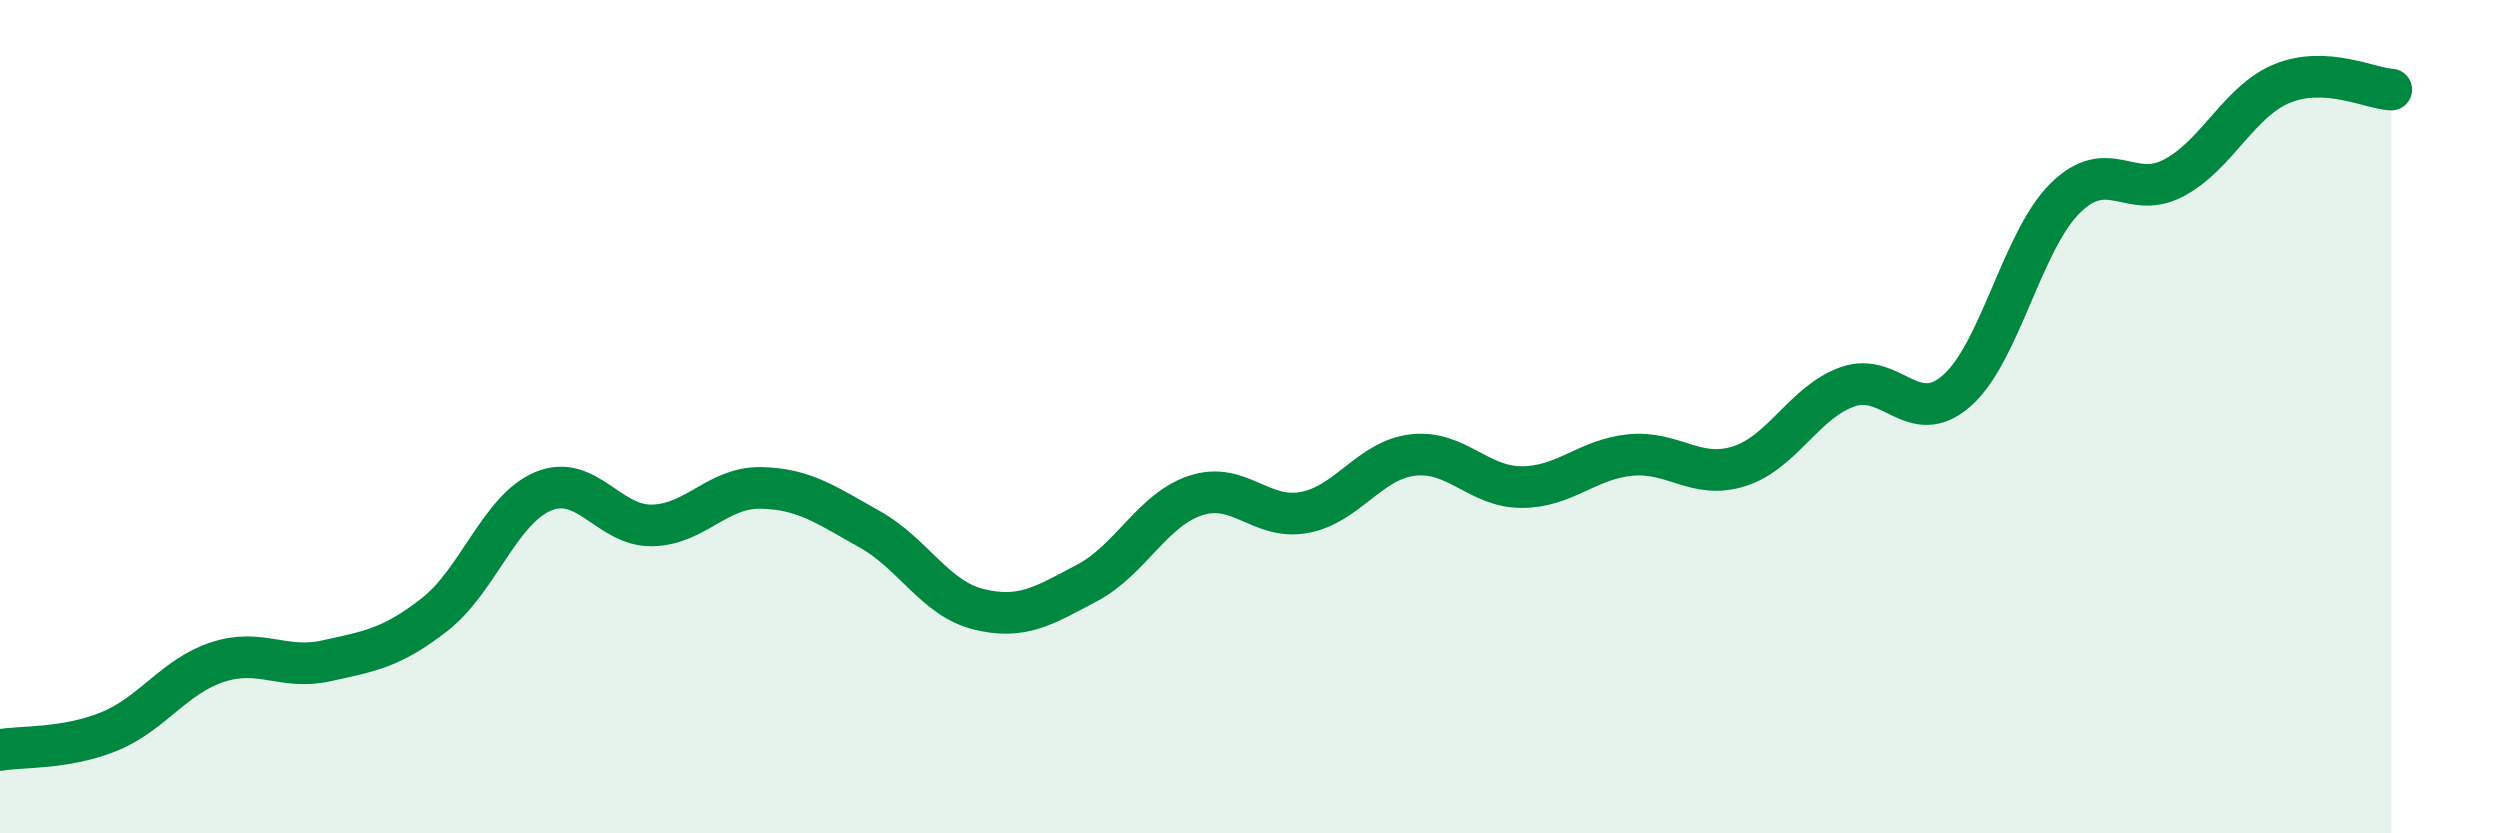 
    <svg width="60" height="20" viewBox="0 0 60 20" xmlns="http://www.w3.org/2000/svg">
      <path
        d="M 0,18 C 0.52,17.91 1.57,17.98 2.61,17.56 C 3.65,17.14 4.18,16.23 5.22,15.89 C 6.26,15.55 6.79,16.09 7.83,15.86 C 8.87,15.63 9.39,15.56 10.43,14.75 C 11.47,13.94 12,12.22 13.04,11.79 C 14.08,11.36 14.61,12.63 15.65,12.61 C 16.69,12.59 17.22,11.69 18.26,11.71 C 19.3,11.73 19.83,12.12 20.87,12.7 C 21.91,13.28 22.44,14.36 23.48,14.62 C 24.52,14.88 25.05,14.54 26.09,13.99 C 27.13,13.44 27.66,12.23 28.7,11.89 C 29.74,11.55 30.26,12.49 31.3,12.3 C 32.34,12.11 32.87,11.04 33.91,10.92 C 34.95,10.8 35.48,11.69 36.52,11.69 C 37.56,11.69 38.09,11.02 39.13,10.92 C 40.17,10.82 40.7,11.52 41.74,11.19 C 42.78,10.86 43.31,9.64 44.35,9.28 C 45.39,8.92 45.92,10.29 46.96,9.38 C 48,8.47 48.53,5.77 49.57,4.75 C 50.61,3.73 51.13,4.82 52.17,4.27 C 53.21,3.72 53.74,2.42 54.78,2 C 55.82,1.58 56.87,2.12 57.39,2.15L57.39 20L0 20Z"
        fill="#008740"
        opacity="0.1"
        stroke-linecap="round"
        stroke-linejoin="round"
      />
      <path
        d="M 0,18 C 0.52,17.91 1.57,17.98 2.61,17.56 C 3.65,17.14 4.18,16.23 5.22,15.89 C 6.26,15.55 6.79,16.09 7.83,15.86 C 8.87,15.63 9.39,15.56 10.43,14.75 C 11.47,13.94 12,12.22 13.04,11.79 C 14.08,11.36 14.61,12.63 15.65,12.61 C 16.69,12.59 17.22,11.69 18.26,11.71 C 19.3,11.73 19.83,12.12 20.87,12.7 C 21.91,13.28 22.44,14.36 23.48,14.62 C 24.52,14.88 25.05,14.54 26.09,13.99 C 27.13,13.44 27.66,12.23 28.7,11.89 C 29.74,11.55 30.26,12.49 31.3,12.3 C 32.34,12.11 32.87,11.04 33.91,10.92 C 34.95,10.8 35.48,11.69 36.52,11.69 C 37.56,11.69 38.09,11.02 39.13,10.92 C 40.17,10.82 40.7,11.52 41.74,11.19 C 42.78,10.86 43.31,9.64 44.35,9.28 C 45.39,8.92 45.92,10.29 46.96,9.38 C 48,8.47 48.53,5.77 49.57,4.75 C 50.61,3.73 51.13,4.82 52.17,4.27 C 53.21,3.72 53.74,2.42 54.78,2 C 55.82,1.58 56.87,2.12 57.39,2.15"
        stroke="#008740"
        stroke-width="1"
        fill="none"
        stroke-linecap="round"
        stroke-linejoin="round"
      />
    </svg>
  